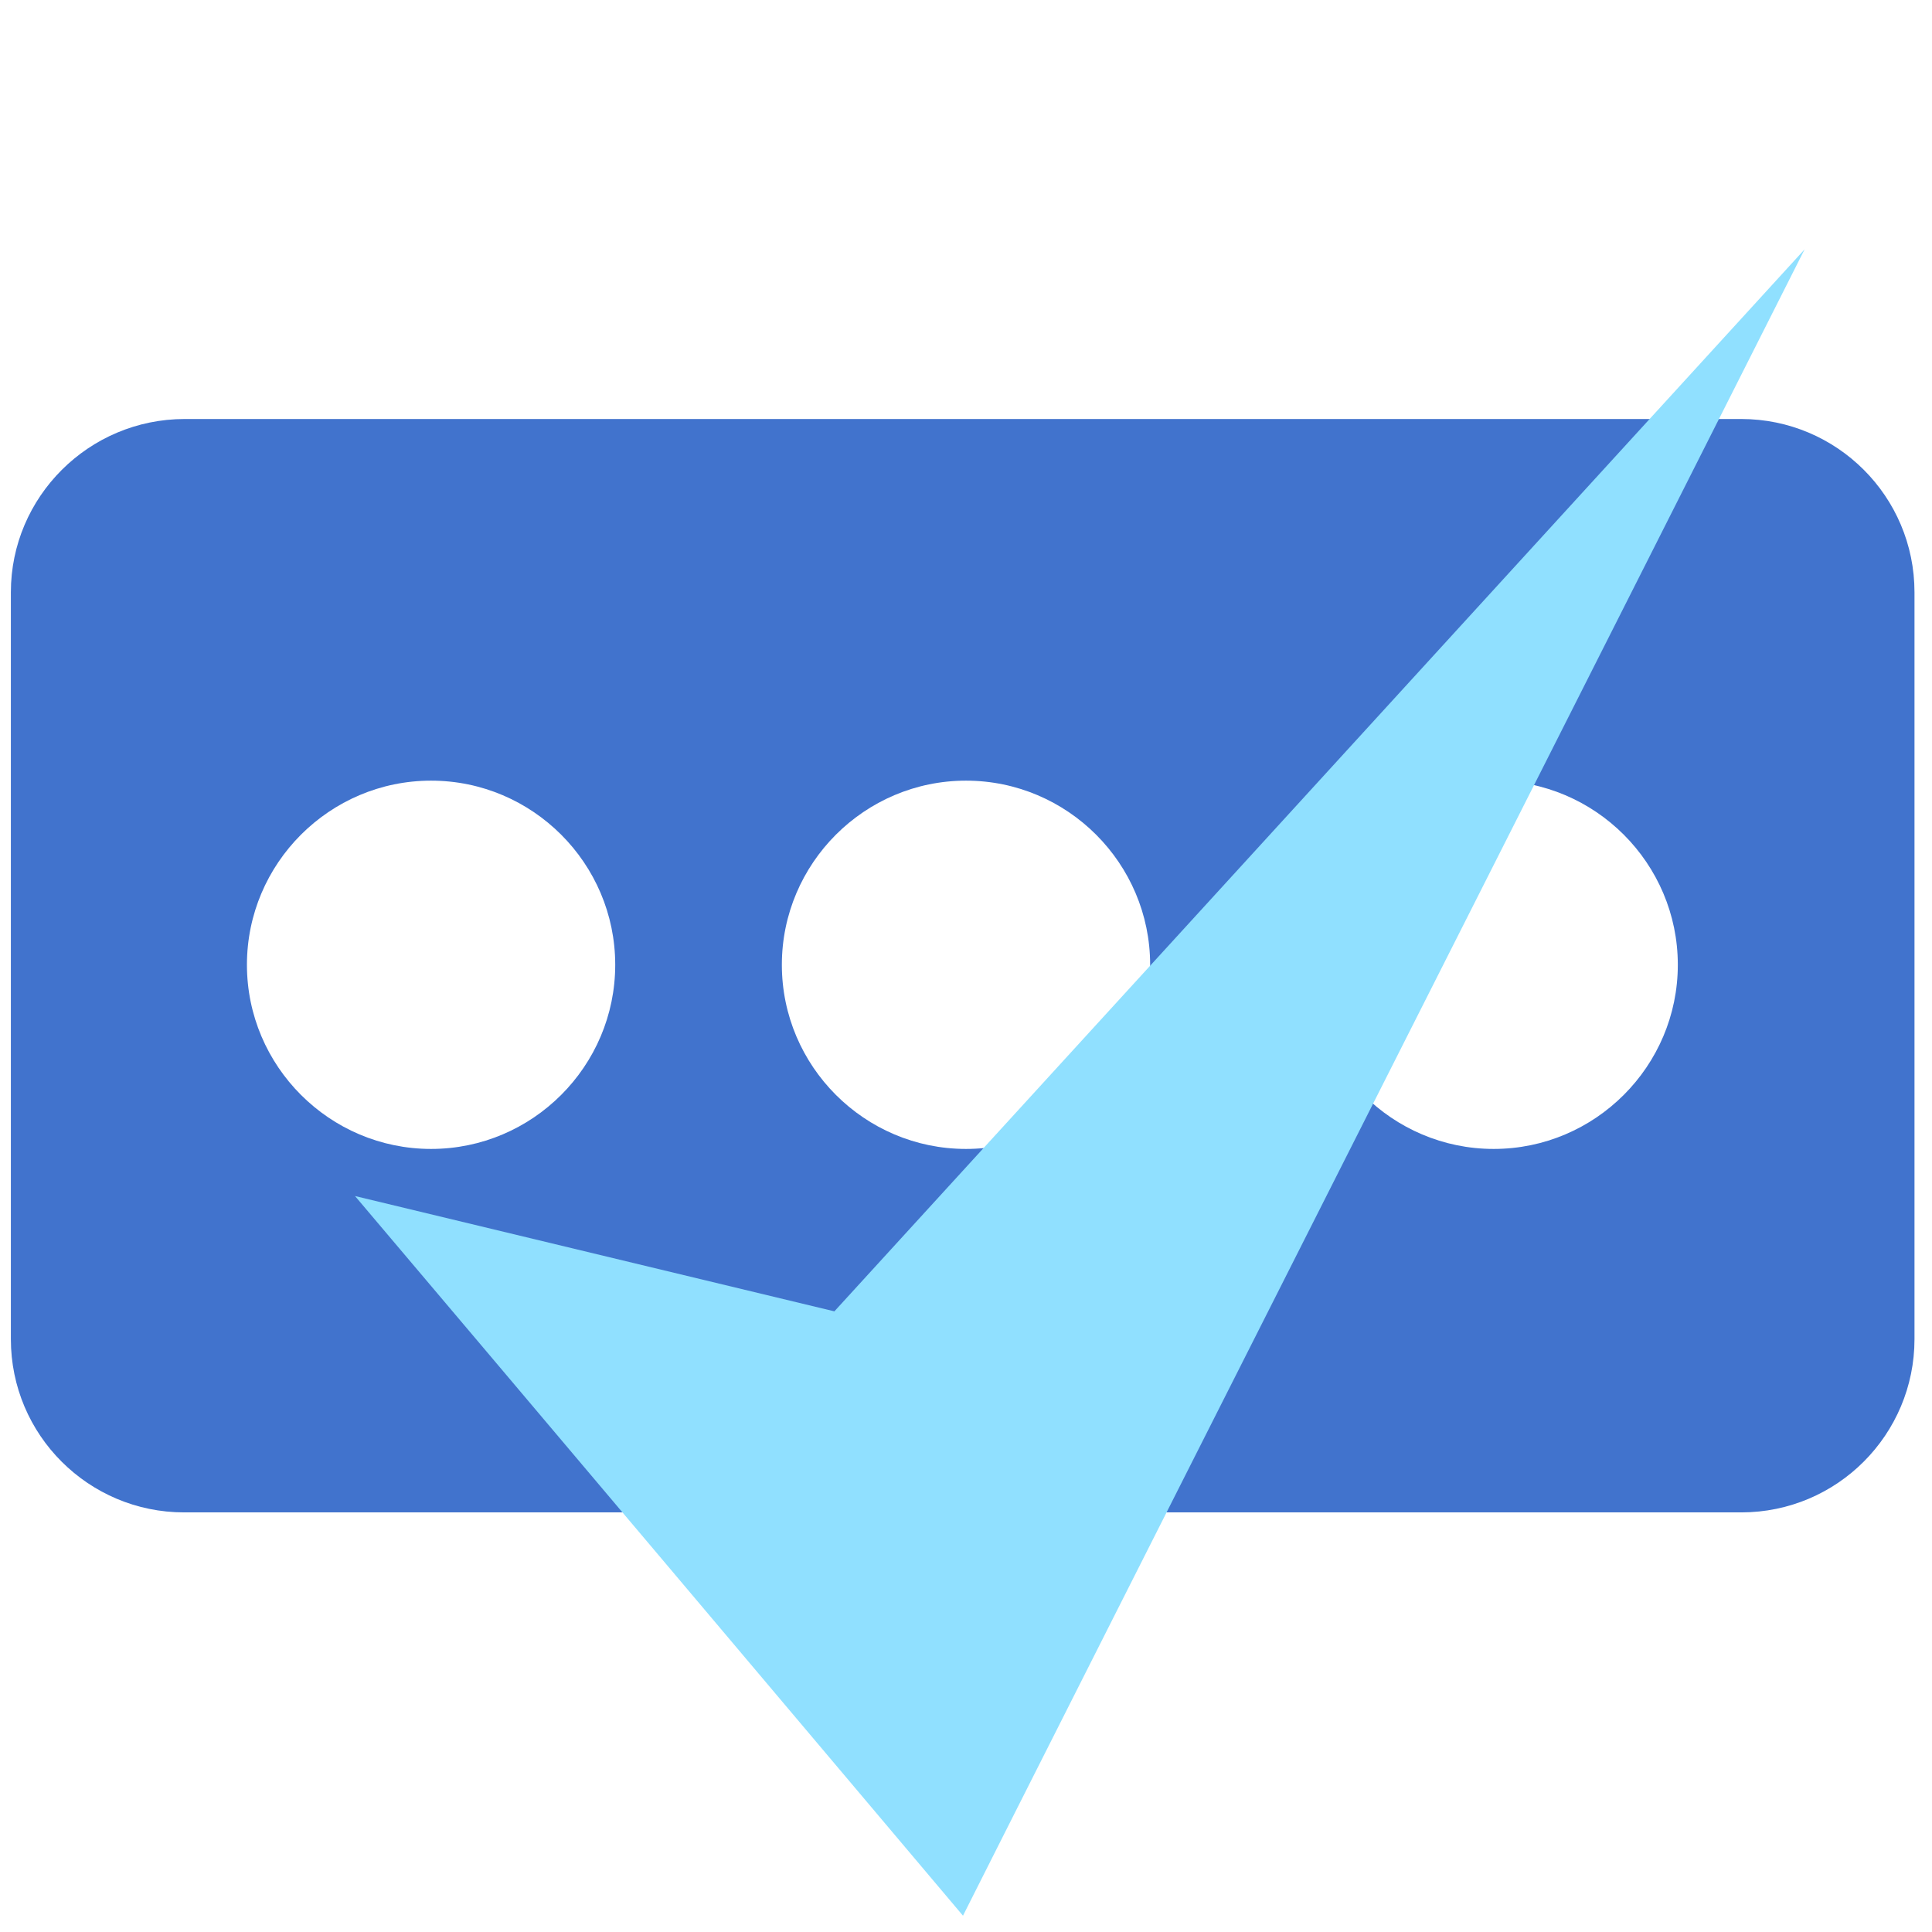 <?xml version="1.0" encoding="UTF-8"?><svg id="Valuations" xmlns="http://www.w3.org/2000/svg" viewBox="0 0 32 32"><defs><style>.cls-1{fill:#90e0ff;}.cls-2{fill:#4173cd;}</style></defs><path class="cls-2" d="M28.84,6.94H3.06C1.47,6.94,.18,8.23,.18,9.81v12.37c0,1.59,1.29,2.87,2.87,2.87H28.84c1.59,0,2.87-1.29,2.87-2.87V9.81c0-1.59-1.29-2.87-2.87-2.87ZM7.14,19.03c-1.68,0-3.05-1.37-3.05-3.05s1.37-3.05,3.05-3.05,3.05,1.37,3.05,3.05-1.37,3.05-3.05,3.05Zm8.86,0c-1.68,0-3.05-1.37-3.05-3.05s1.37-3.05,3.05-3.05,3.05,1.37,3.05,3.05-1.37,3.05-3.05,3.05Zm8.74,0c-1.68,0-3.05-1.37-3.05-3.05s1.37-3.05,3.05-3.05,3.05,1.37,3.05,3.05-1.37,3.05-3.05,3.05Z"/><path class="cls-1" d="M13.82,21.72l-7.94-1.91c1.89,2.23,8.29,9.81,10.07,11.92,1.17-2.33,12.44-24.62,13.94-27.6L13.82,21.72Z"/></svg>